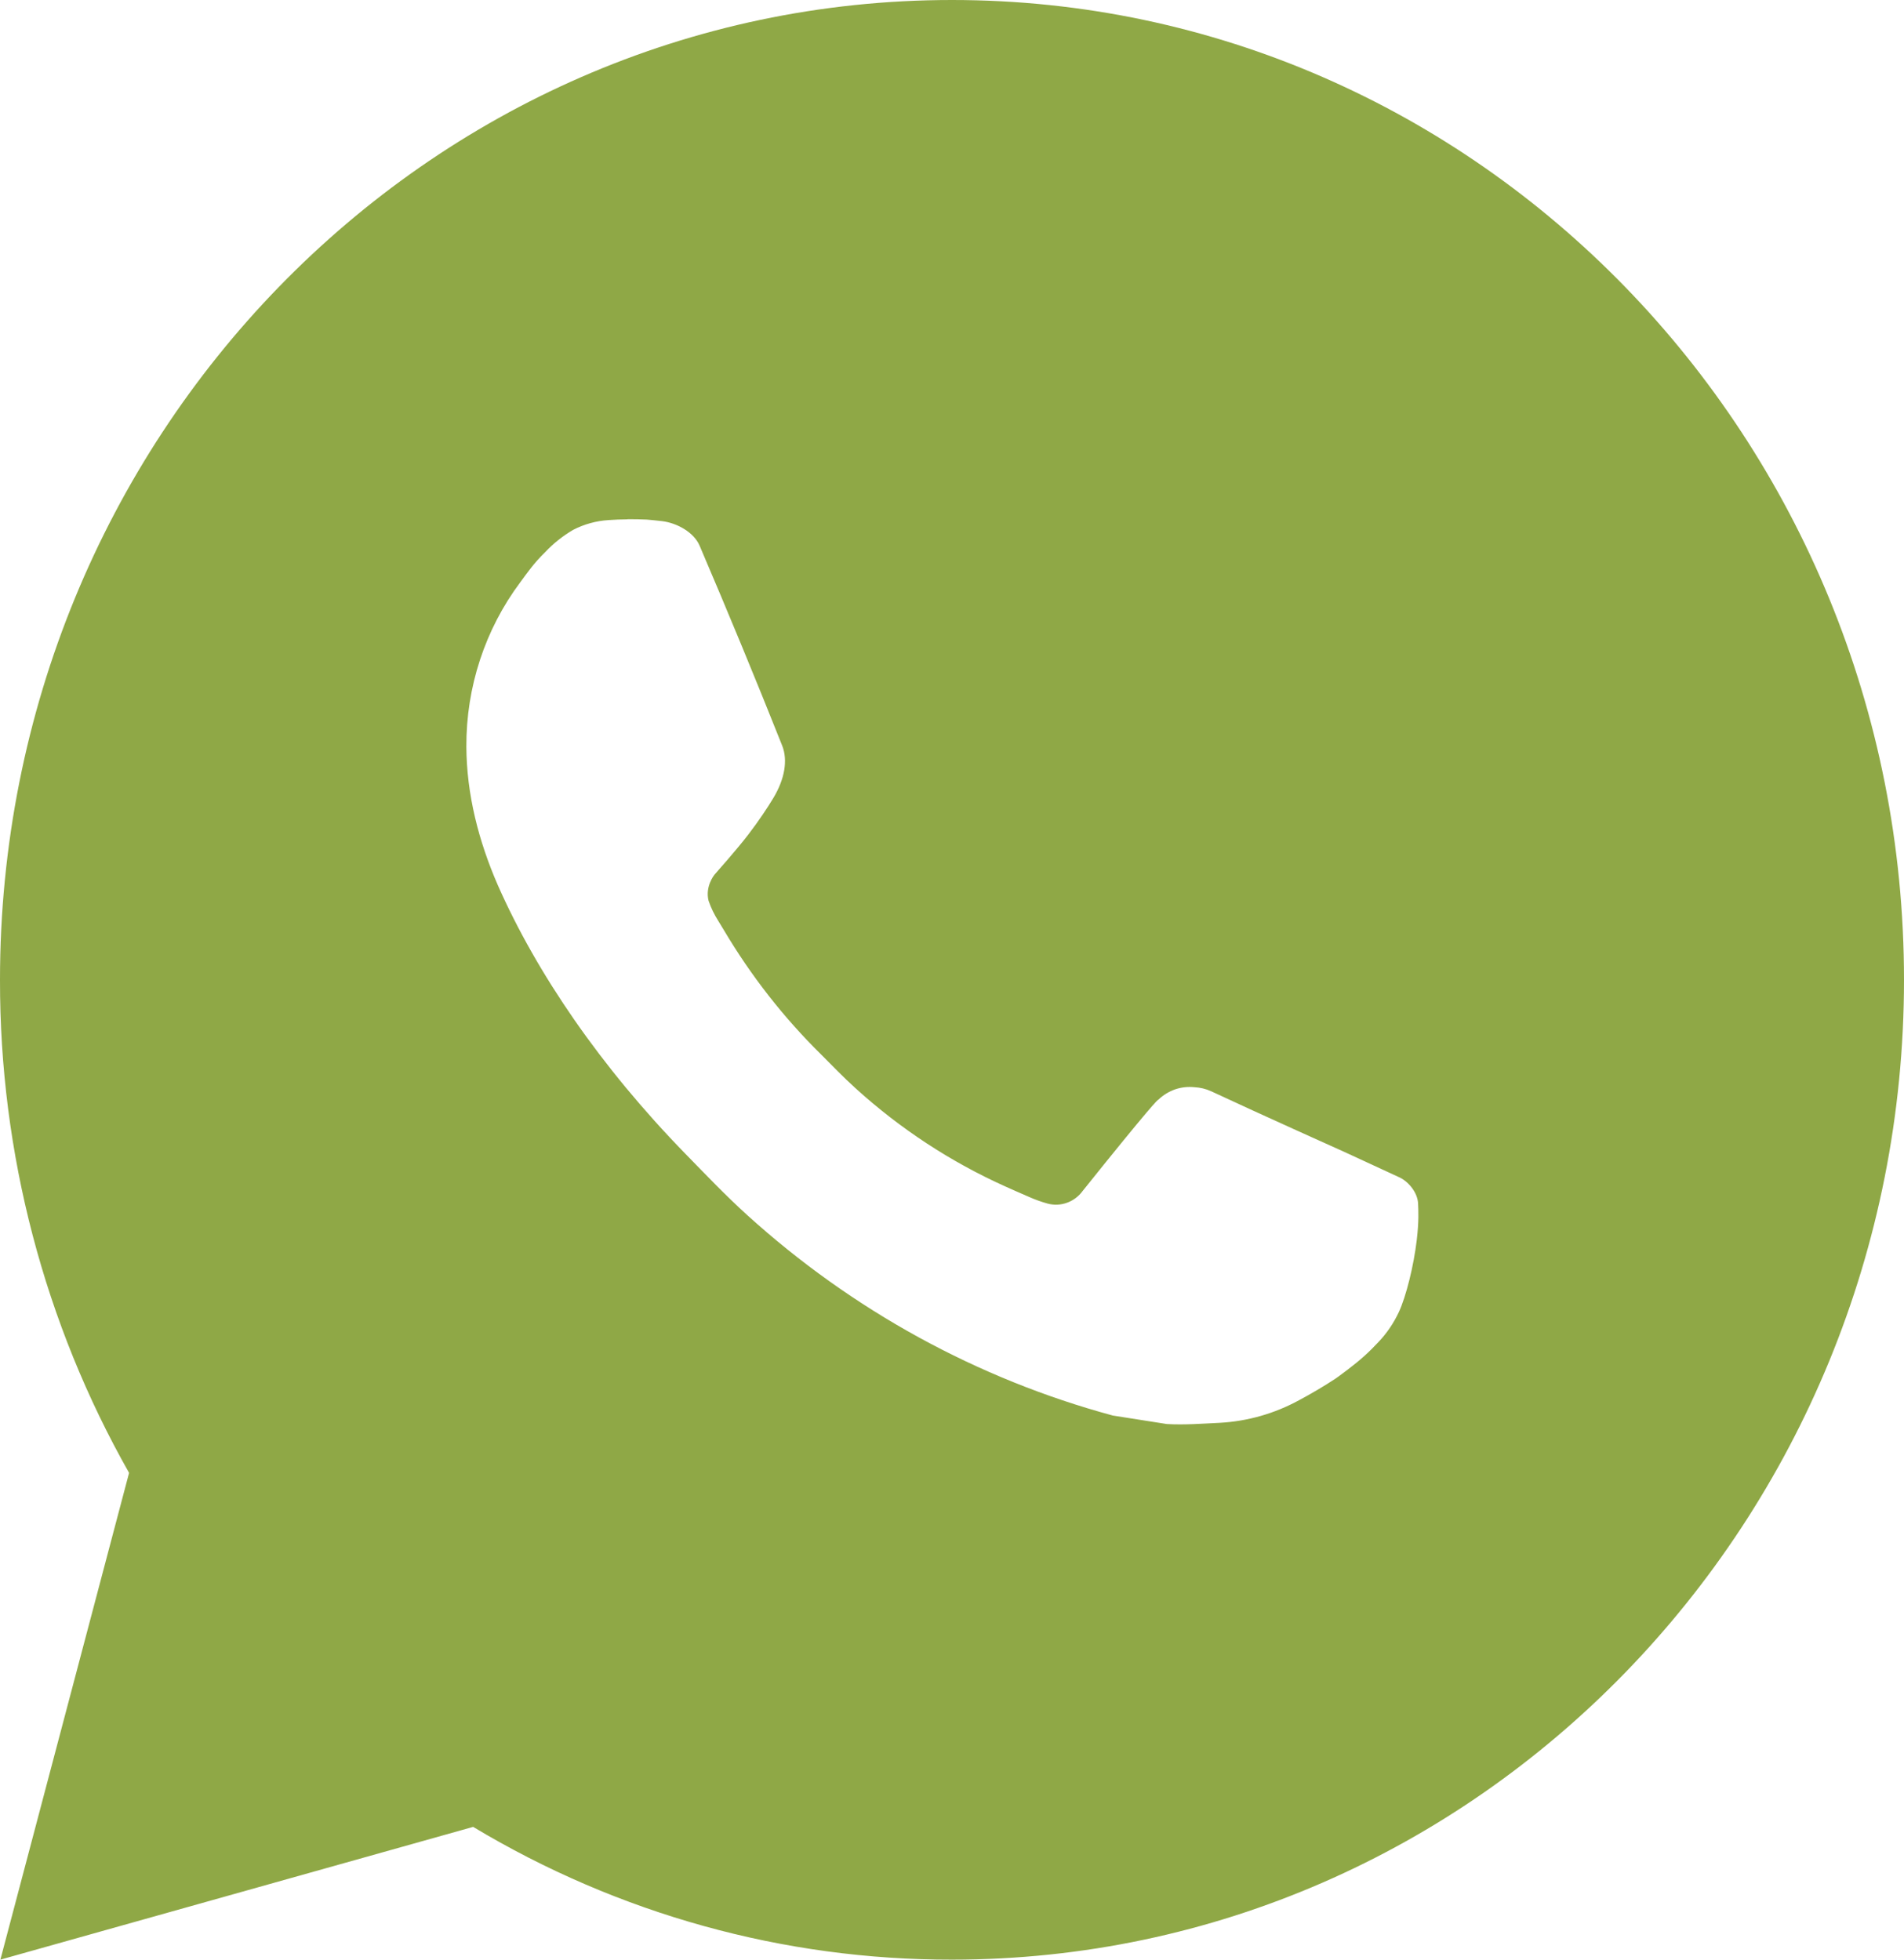 <?xml version="1.0" encoding="UTF-8"?> <svg xmlns="http://www.w3.org/2000/svg" width="34" height="35" viewBox="0 0 34 35" fill="none"> <path d="M17 0C26.389 0 34 7.835 34 17.5C34 27.165 26.389 35 17 35C13.996 35.005 11.044 34.187 8.449 32.629L0.007 35L2.305 26.306C0.791 23.634 -0.005 20.594 2.35964e-05 17.5C2.35964e-05 7.835 7.611 0 17 0ZM11.206 9.275L10.866 9.289C10.646 9.303 10.431 9.362 10.234 9.464C10.05 9.572 9.881 9.706 9.734 9.863C9.53 10.061 9.415 10.232 9.291 10.399C8.662 11.24 8.323 12.273 8.328 13.335C8.332 14.193 8.549 15.027 8.889 15.808C9.585 17.386 10.729 19.058 12.238 20.606C12.602 20.979 12.959 21.354 13.343 21.702C15.219 23.402 17.454 24.628 19.871 25.282L20.837 25.434C21.151 25.452 21.466 25.427 21.782 25.412C22.277 25.385 22.761 25.247 23.198 25.008C23.421 24.889 23.638 24.761 23.849 24.622C23.849 24.622 23.922 24.573 24.062 24.465C24.291 24.29 24.432 24.166 24.623 23.961C24.764 23.811 24.886 23.634 24.98 23.433C25.112 23.147 25.245 22.603 25.299 22.15C25.34 21.803 25.328 21.614 25.323 21.497C25.316 21.31 25.165 21.116 25 21.033L24.011 20.576C24.011 20.576 22.532 19.913 21.627 19.49C21.533 19.447 21.431 19.423 21.328 19.418C21.212 19.406 21.094 19.419 20.983 19.457C20.873 19.496 20.771 19.558 20.686 19.64C20.677 19.637 20.563 19.736 19.334 21.27C19.264 21.367 19.166 21.441 19.055 21.481C18.944 21.522 18.823 21.527 18.709 21.497C18.598 21.466 18.489 21.428 18.384 21.381C18.173 21.291 18.1 21.256 17.955 21.192C16.98 20.754 16.076 20.162 15.278 19.437C15.064 19.245 14.865 19.035 14.661 18.832C13.992 18.172 13.409 17.427 12.927 16.613L12.826 16.447C12.755 16.335 12.696 16.214 12.653 16.088C12.588 15.831 12.757 15.624 12.757 15.624C12.757 15.624 13.17 15.159 13.362 14.906C13.549 14.662 13.707 14.424 13.809 14.254C14.01 13.921 14.073 13.58 13.967 13.316C13.491 12.119 12.998 10.927 12.492 9.744C12.391 9.509 12.094 9.341 11.823 9.308C11.732 9.298 11.64 9.287 11.548 9.28C11.32 9.269 11.091 9.271 10.863 9.287L11.205 9.273L11.206 9.275Z" fill="#8FA846"></path> </svg> 